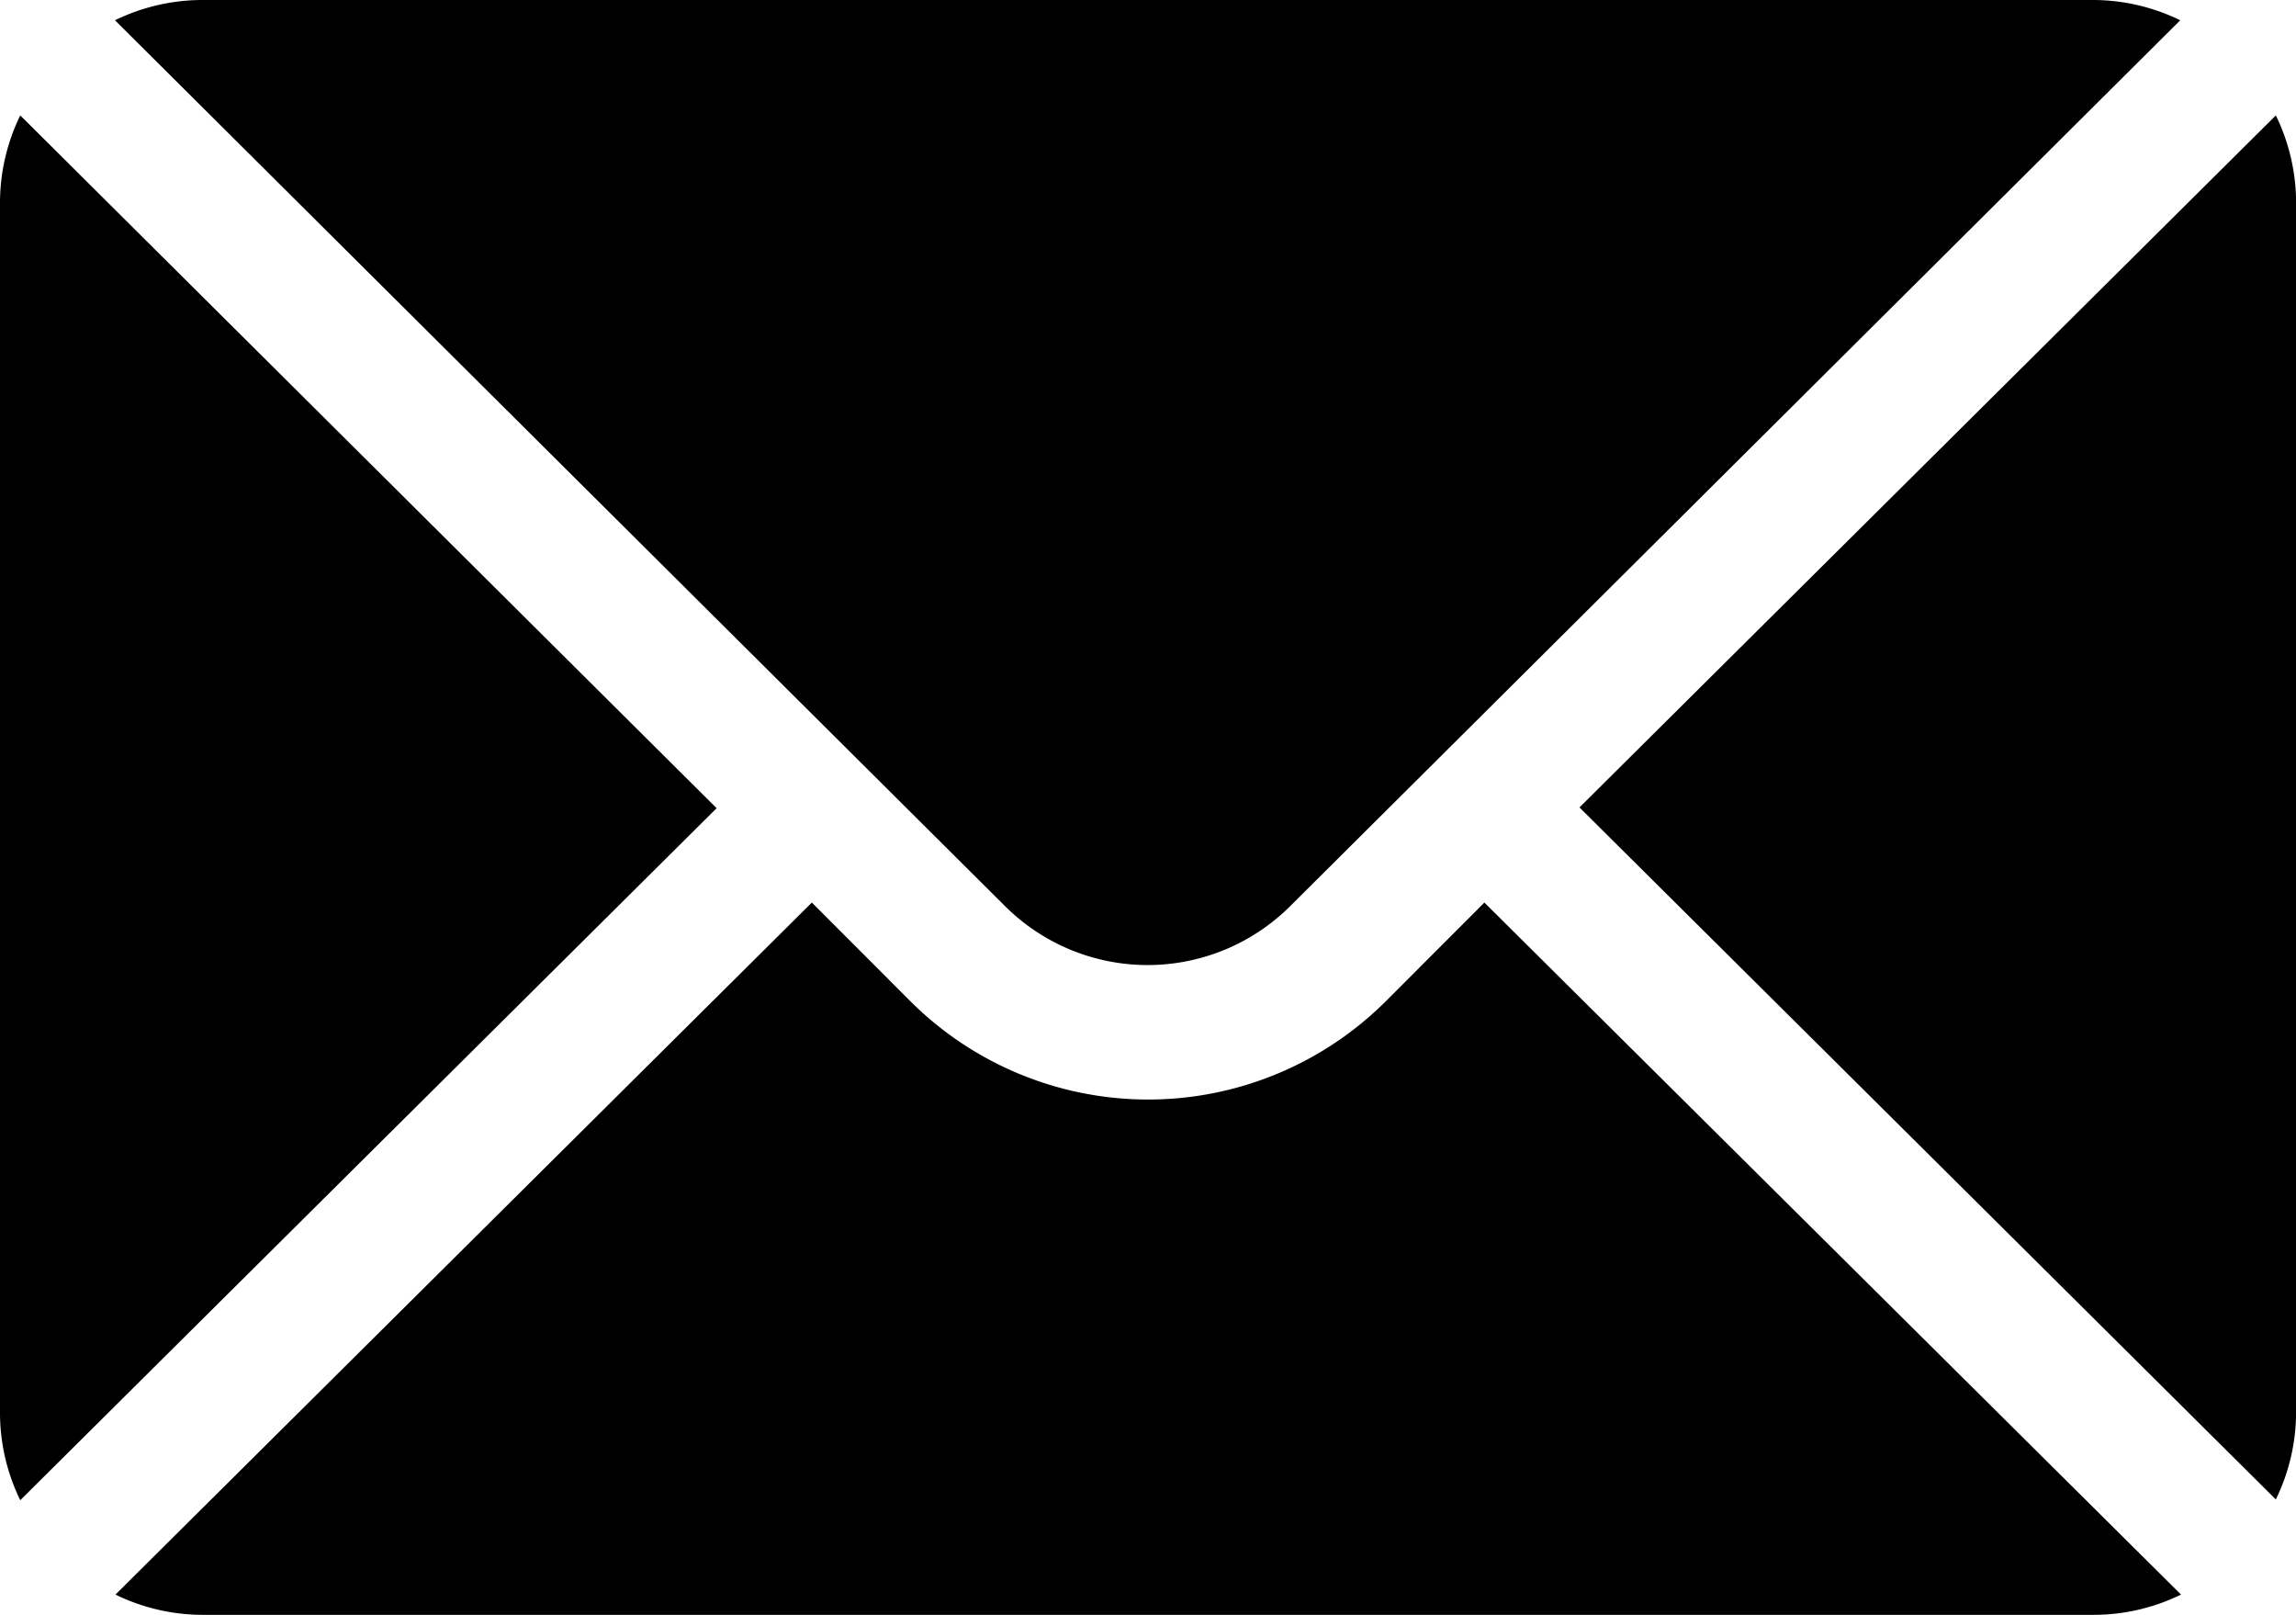 <svg id="mail_1_" data-name="mail(1)" xmlns="http://www.w3.org/2000/svg" width="23.802" height="16.736" viewBox="0 0 23.802 16.736">
  <g id="Group_530" data-name="Group 530" transform="translate(16.374 1.196)">
    <g id="Group_529" data-name="Group 529" transform="translate(0 0)">
      <path id="Path_402" data-name="Path 402" d="M359.43,101.721l-7.219,7.172,7.219,7.172a2.068,2.068,0,0,0,.21-.9V102.617A2.068,2.068,0,0,0,359.43,101.721Z" transform="translate(-352.211 -101.721)"/>
    </g>
  </g>
  <g id="Group_532" data-name="Group 532" transform="translate(1.196 0)">
    <g id="Group_531" data-name="Group 531">
      <path id="Path_403" data-name="Path 403" d="M46.235,76H26.617a2.068,2.068,0,0,0-.9.21l9.226,9.18a2.094,2.094,0,0,0,2.958,0l9.226-9.18A2.068,2.068,0,0,0,46.235,76Z" transform="translate(-25.721 -76)"/>
    </g>
  </g>
  <g id="Group_534" data-name="Group 534" transform="translate(0 1.196)">
    <g id="Group_533" data-name="Group 533" transform="translate(0 0)">
      <path id="Path_404" data-name="Path 404" d="M.21,101.721a2.068,2.068,0,0,0-.21.9v12.552a2.068,2.068,0,0,0,.21.9l7.219-7.172Z" transform="translate(0 -101.721)"/>
    </g>
  </g>
  <g id="Group_536" data-name="Group 536" transform="translate(1.196 9.354)">
    <g id="Group_535" data-name="Group 535" transform="translate(0 0)">
      <path id="Path_405" data-name="Path 405" d="M39.913,277.211l-1.021,1.022a3.49,3.49,0,0,1-4.93,0l-1.021-1.022-7.219,7.172a2.067,2.067,0,0,0,.9.21H46.235a2.067,2.067,0,0,0,.9-.21Z" transform="translate(-25.721 -277.211)"/>
    </g>
  </g>
</svg>
